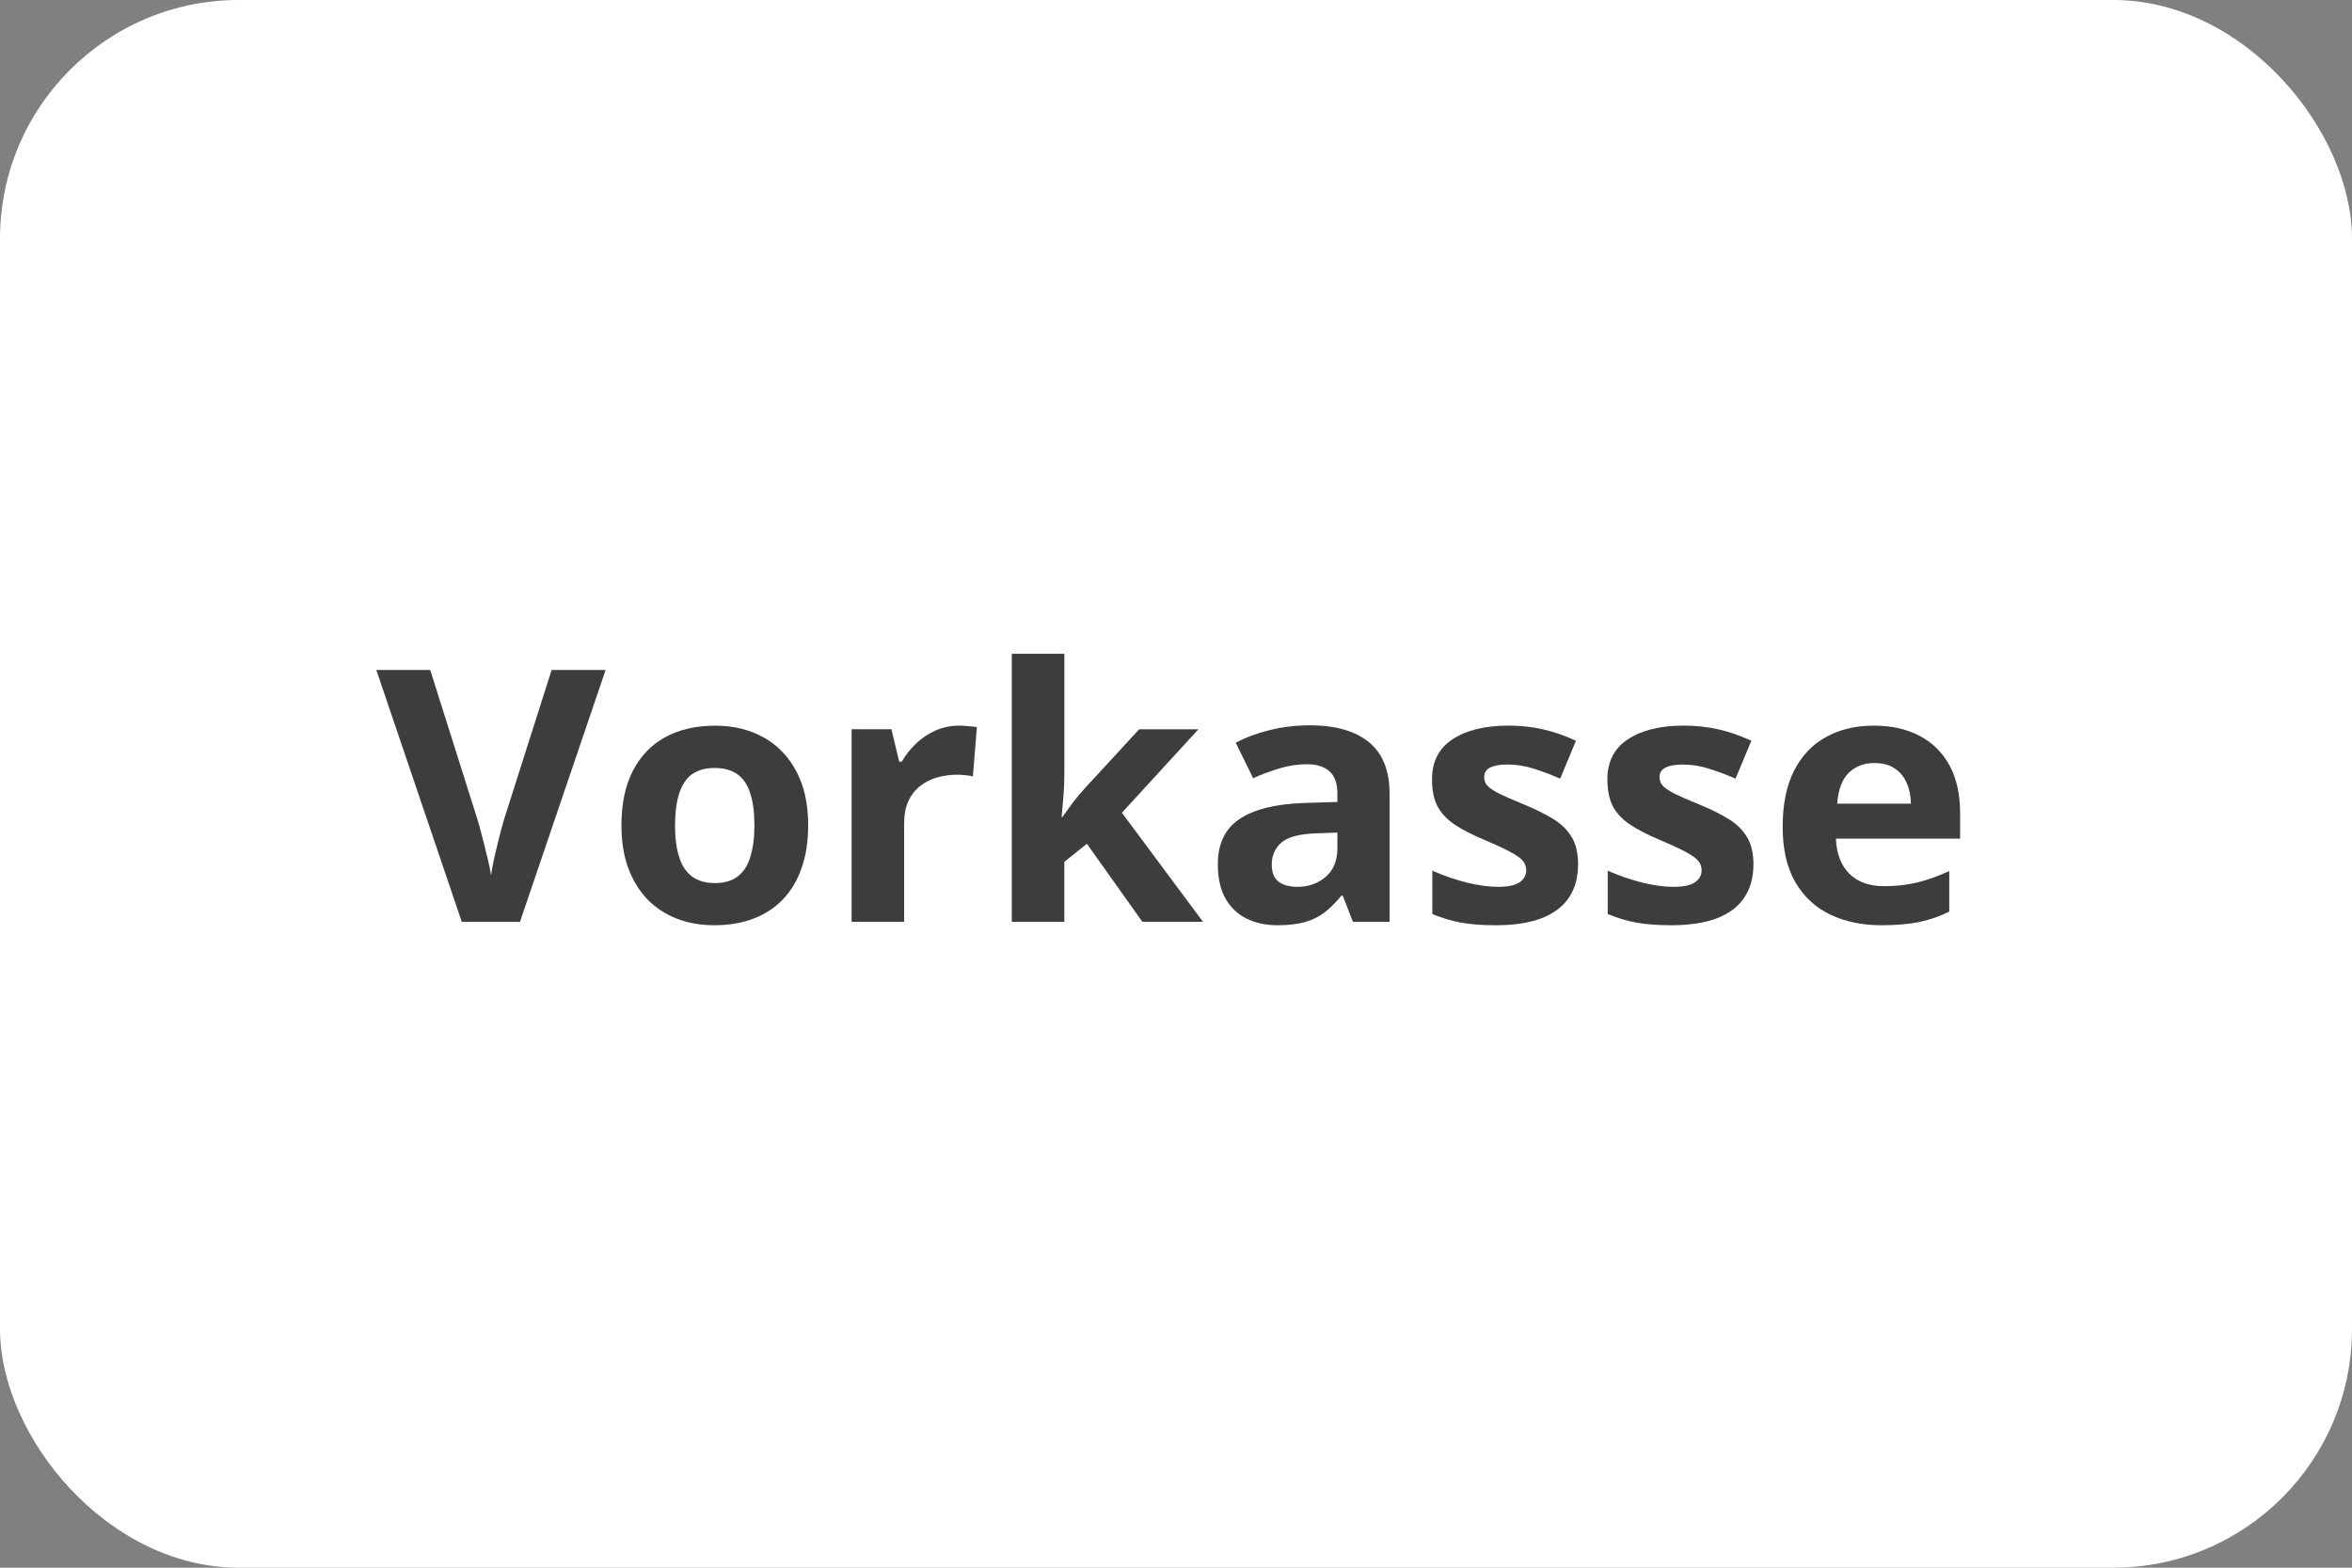 <?xml version="1.0" encoding="UTF-8" standalone="no"?>
<svg
   id="Ebene_1"
   viewBox="0 0 60 40"
   version="1.1"
   sodipodi:docname="vorkasse1.svg"
   inkscape:version="1.2 (dc2aedaf03, 2022-05-15)"
   inkscape:export-filename="vorkasse1.svg"
   inkscape:export-xdpi="96"
   inkscape:export-ydpi="96"
   xmlns:inkscape="http://www.inkscape.org/namespaces/inkscape"
   xmlns:sodipodi="http://sodipodi.sourceforge.net/DTD/sodipodi-0.dtd"
   xmlns="http://www.w3.org/2000/svg"
   xmlns:svg="http://www.w3.org/2000/svg">
  <rect x="0" y="0" width="60" height="40" fill="#808080" stroke="none"/>
  <sodipodi:namedview
     id="namedview26"
     pagecolor="#ffffff"
     bordercolor="#000000"
     borderopacity="0.25"
     inkscape:showpageshadow="2"
     inkscape:pageopacity="0.0"
     inkscape:pagecheckerboard="0"
     inkscape:deskcolor="#d1d1d1"
     showgrid="false"
     inkscape:zoom="20.1"
     inkscape:cx="19.800995"
     inkscape:cy="20"
     inkscape:window-width="2560"
     inkscape:window-height="1417"
     inkscape:window-x="-8"
     inkscape:window-y="-8"
     inkscape:window-maximized="1"
     inkscape:current-layer="Ebene_1" />
  <defs
     id="defs17">
    <style
       id="style15">.cls-1{fill:#fff;}.cls-2{fill:#3d3d3d;font-family:OpenSans-Bold, 'Open Sans';font-size:9px;font-weight:700;isolation:isolate;}</style>
  </defs>
  <rect
     class="cls-1"
     width="60"
     height="40"
     rx="6.09"
     ry="6.09"
     id="rect19" />
  <g
     aria-label="Vorkasse"
     transform="translate(9.6 23.52)"
     id="text23"
     class="cls-2"
     style="font-weight:700;font-size:9px;font-family:OpenSans-Bold, 'Open Sans';isolation:isolate;fill:#3d3d3d">
    <path
       d="M 5.849,-6.425 3.665,0 H 2.18 L 0,-6.425 h 1.375 l 1.208,3.823 q 0.031,0.097 0.101,0.365 0.07,0.264 0.141,0.562 0.075,0.294 0.101,0.488 0.026,-0.193 0.092,-0.488 0.07,-0.294 0.136,-0.558 0.07,-0.268 0.101,-0.369 l 1.217,-3.823 z"
       id="path322" />
    <path
       d="m 11.017,-2.465 q 0,0.615 -0.167,1.09 -0.163,0.475 -0.479,0.804 -0.312,0.325 -0.756,0.492 -0.439,0.167 -0.993,0.167 -0.519,0 -0.954,-0.167 Q 7.238,-0.246 6.917,-0.571 6.601,-0.901 6.425,-1.375 6.253,-1.85 6.253,-2.465 q 0,-0.817 0.29,-1.384 0.29,-0.567 0.826,-0.861 0.536,-0.294 1.279,-0.294 0.69,0 1.222,0.294 0.536,0.294 0.839,0.861 0.308,0.567 0.308,1.384 z m -3.397,0 q 0,0.483 0.105,0.813 0.105,0.33 0.33,0.497 0.224,0.167 0.584,0.167 0.356,0 0.576,-0.167 0.224,-0.167 0.325,-0.497 0.105,-0.33 0.105,-0.813 0,-0.488 -0.105,-0.809 -0.101,-0.325 -0.325,-0.488 -0.224,-0.163 -0.584,-0.163 -0.532,0 -0.773,0.365 -0.237,0.365 -0.237,1.094 z"
       id="path324" />
    <path
       d="m 14.867,-5.005 q 0.101,0 0.233,0.013 0.136,0.009 0.22,0.026 l -0.101,1.257 q -0.066,-0.022 -0.189,-0.031 -0.119,-0.013 -0.207,-0.013 -0.259,0 -0.505,0.066 -0.242,0.066 -0.435,0.215 -0.193,0.145 -0.308,0.387 -0.11,0.237 -0.11,0.584 V 0 h -1.34 v -4.913 h 1.015 l 0.198,0.826 h 0.066 q 0.145,-0.25 0.36,-0.457 0.22,-0.211 0.497,-0.334 0.281,-0.127 0.606,-0.127 z"
       id="path326" />
    <path
       d="m 17.552,-6.838 v 3.059 q 0,0.277 -0.022,0.554 -0.022,0.277 -0.048,0.554 h 0.018 q 0.136,-0.193 0.277,-0.382 0.145,-0.189 0.308,-0.365 l 1.375,-1.494 h 1.512 L 19.02,-2.782 21.089,0 H 19.542 l -1.415,-1.991 -0.576,0.461 V 0 h -1.34 v -6.838 z"
       id="path328" />
    <path
       d="m 23.805,-5.014 q 0.989,0 1.516,0.431 0.527,0.431 0.527,1.31 V 0 H 24.913 L 24.653,-0.668 h -0.035 q -0.211,0.264 -0.431,0.431 -0.22,0.167 -0.505,0.246 -0.286,0.079 -0.694,0.079 -0.435,0 -0.782,-0.167 -0.343,-0.167 -0.541,-0.51 -0.198,-0.347 -0.198,-0.879 0,-0.782 0.549,-1.151 0.549,-0.374 1.648,-0.413 l 0.853,-0.026 v -0.215 q 0,-0.387 -0.202,-0.567 -0.202,-0.18 -0.562,-0.18 -0.356,0 -0.699,0.101 -0.343,0.101 -0.686,0.255 l -0.444,-0.905 q 0.391,-0.207 0.875,-0.325 0.488,-0.119 1.006,-0.119 z m 0.712,2.738 -0.519,0.018 q -0.65,0.018 -0.905,0.233 -0.25,0.215 -0.25,0.567 0,0.308 0.18,0.439 0.18,0.127 0.47,0.127 0.431,0 0.725,-0.255 0.299,-0.255 0.299,-0.725 z"
       id="path330" />
    <path
       d="m 30.656,-1.459 q 0,0.501 -0.237,0.848 -0.233,0.343 -0.699,0.523 -0.466,0.176 -1.16,0.176 -0.514,0 -0.883,-0.066 -0.365,-0.066 -0.738,-0.22 V -1.305 q 0.4,0.18 0.857,0.299 0.461,0.114 0.809,0.114 0.391,0 0.558,-0.114 0.171,-0.119 0.171,-0.308 0,-0.123 -0.07,-0.22 -0.066,-0.101 -0.29,-0.224 -0.224,-0.127 -0.703,-0.33 -0.461,-0.193 -0.76,-0.391 -0.294,-0.198 -0.439,-0.466 -0.141,-0.272 -0.141,-0.69 0,-0.681 0.527,-1.024 0.532,-0.347 1.419,-0.347 0.457,0 0.87,0.092 0.417,0.092 0.857,0.294 l -0.404,0.967 q -0.365,-0.158 -0.69,-0.259 -0.321,-0.101 -0.655,-0.101 -0.294,0 -0.444,0.079 -0.149,0.079 -0.149,0.242 0,0.119 0.075,0.211 0.079,0.092 0.299,0.207 0.224,0.11 0.655,0.286 0.417,0.171 0.725,0.36 0.308,0.185 0.475,0.461 0.167,0.272 0.167,0.708 z"
       id="path332" />
    <path
       d="m 35.13,-1.459 q 0,0.501 -0.237,0.848 -0.233,0.343 -0.699,0.523 -0.466,0.176 -1.16,0.176 -0.514,0 -0.883,-0.066 -0.365,-0.066 -0.738,-0.22 V -1.305 q 0.4,0.18 0.857,0.299 0.461,0.114 0.809,0.114 0.391,0 0.558,-0.114 0.171,-0.119 0.171,-0.308 0,-0.123 -0.07,-0.22 -0.066,-0.101 -0.29,-0.224 -0.224,-0.127 -0.703,-0.33 -0.461,-0.193 -0.76,-0.391 -0.294,-0.198 -0.439,-0.466 -0.141,-0.272 -0.141,-0.69 0,-0.681 0.527,-1.024 0.532,-0.347 1.419,-0.347 0.457,0 0.87,0.092 0.417,0.092 0.857,0.294 l -0.404,0.967 Q 34.308,-3.81 33.983,-3.911 33.662,-4.012 33.328,-4.012 q -0.294,0 -0.444,0.079 -0.149,0.079 -0.149,0.242 0,0.119 0.075,0.211 0.079,0.092 0.299,0.207 0.224,0.11 0.655,0.286 0.417,0.171 0.725,0.36 0.308,0.185 0.475,0.461 0.167,0.272 0.167,0.708 z"
       id="path334" />
    <path
       d="m 38.202,-5.005 q 0.681,0 1.173,0.264 0.492,0.259 0.76,0.756 0.268,0.497 0.268,1.213 v 0.65 h -3.168 q 0.022,0.567 0.338,0.892 0.321,0.321 0.888,0.321 0.47,0 0.861,-0.097 0.391,-0.097 0.804,-0.29 v 1.037 q -0.365,0.18 -0.765,0.264 -0.396,0.083 -0.962,0.083 -0.738,0 -1.31,-0.272 -0.567,-0.272 -0.892,-0.831 -0.321,-0.558 -0.321,-1.406 0,-0.861 0.29,-1.433 0.294,-0.576 0.817,-0.861 0.523,-0.29 1.217,-0.29 z m 0.009,0.954 q -0.391,0 -0.65,0.25 -0.255,0.25 -0.294,0.787 h 1.881 q -0.004,-0.299 -0.11,-0.532 -0.101,-0.233 -0.308,-0.369 -0.202,-0.136 -0.519,-0.136 z"
       id="path336" />
  </g>
</svg>
